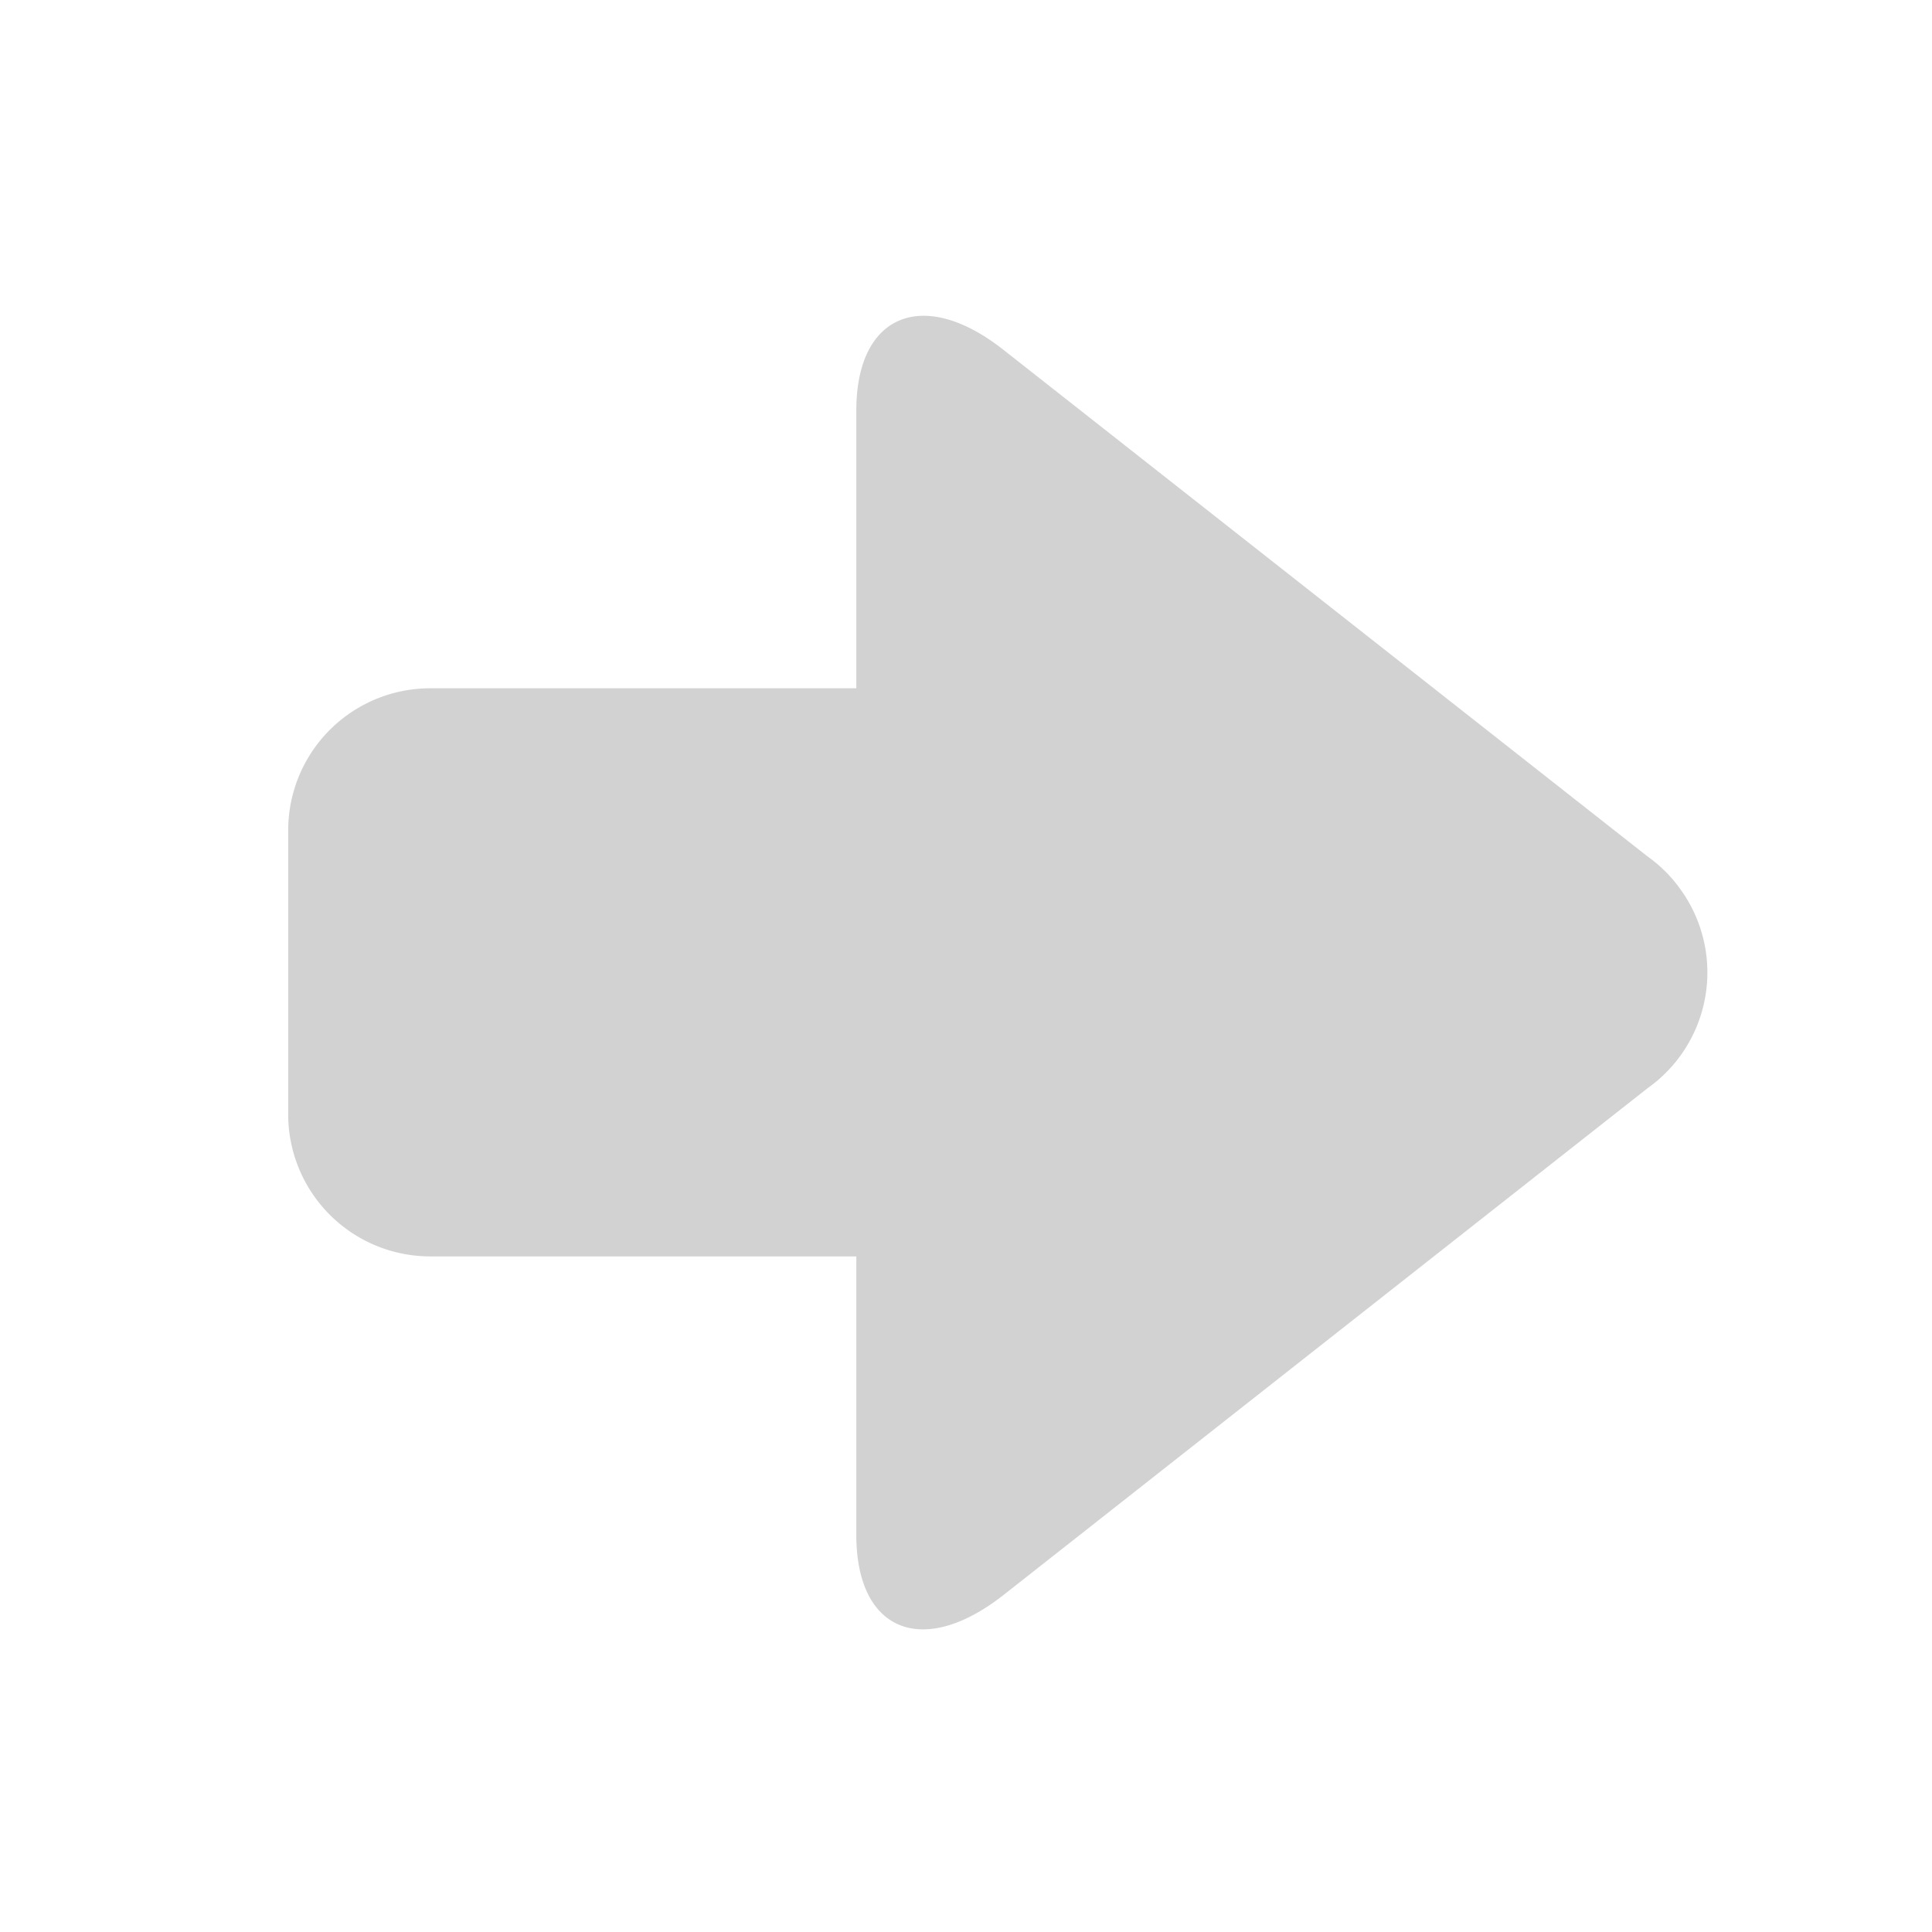 <svg id="bb37be80-c1f6-4d50-b007-a627974a801c" data-name="ff648a06-a337-4604-ad52-275e1983d56b" xmlns="http://www.w3.org/2000/svg" viewBox="0 0 95.5 96" width="30px" height="30px">

	<g opacity="0.2"><path d="M49.62,79.25l32-25.18a7.05,7.05,0,0,0,1.66-9.84,6.93,6.93,0,0,0-1.66-1.67l-32-25.17c-4-3.16-7.32-1.77-7.32,3V34.2H21.13a7.06,7.06,0,0,0-7.06,7.06V55.37a7.06,7.06,0,0,0,7.06,7.06H42.3V76.27C42.3,81.07,45.6,82.41,49.62,79.25Z" fill="#231f20"/></g></svg>